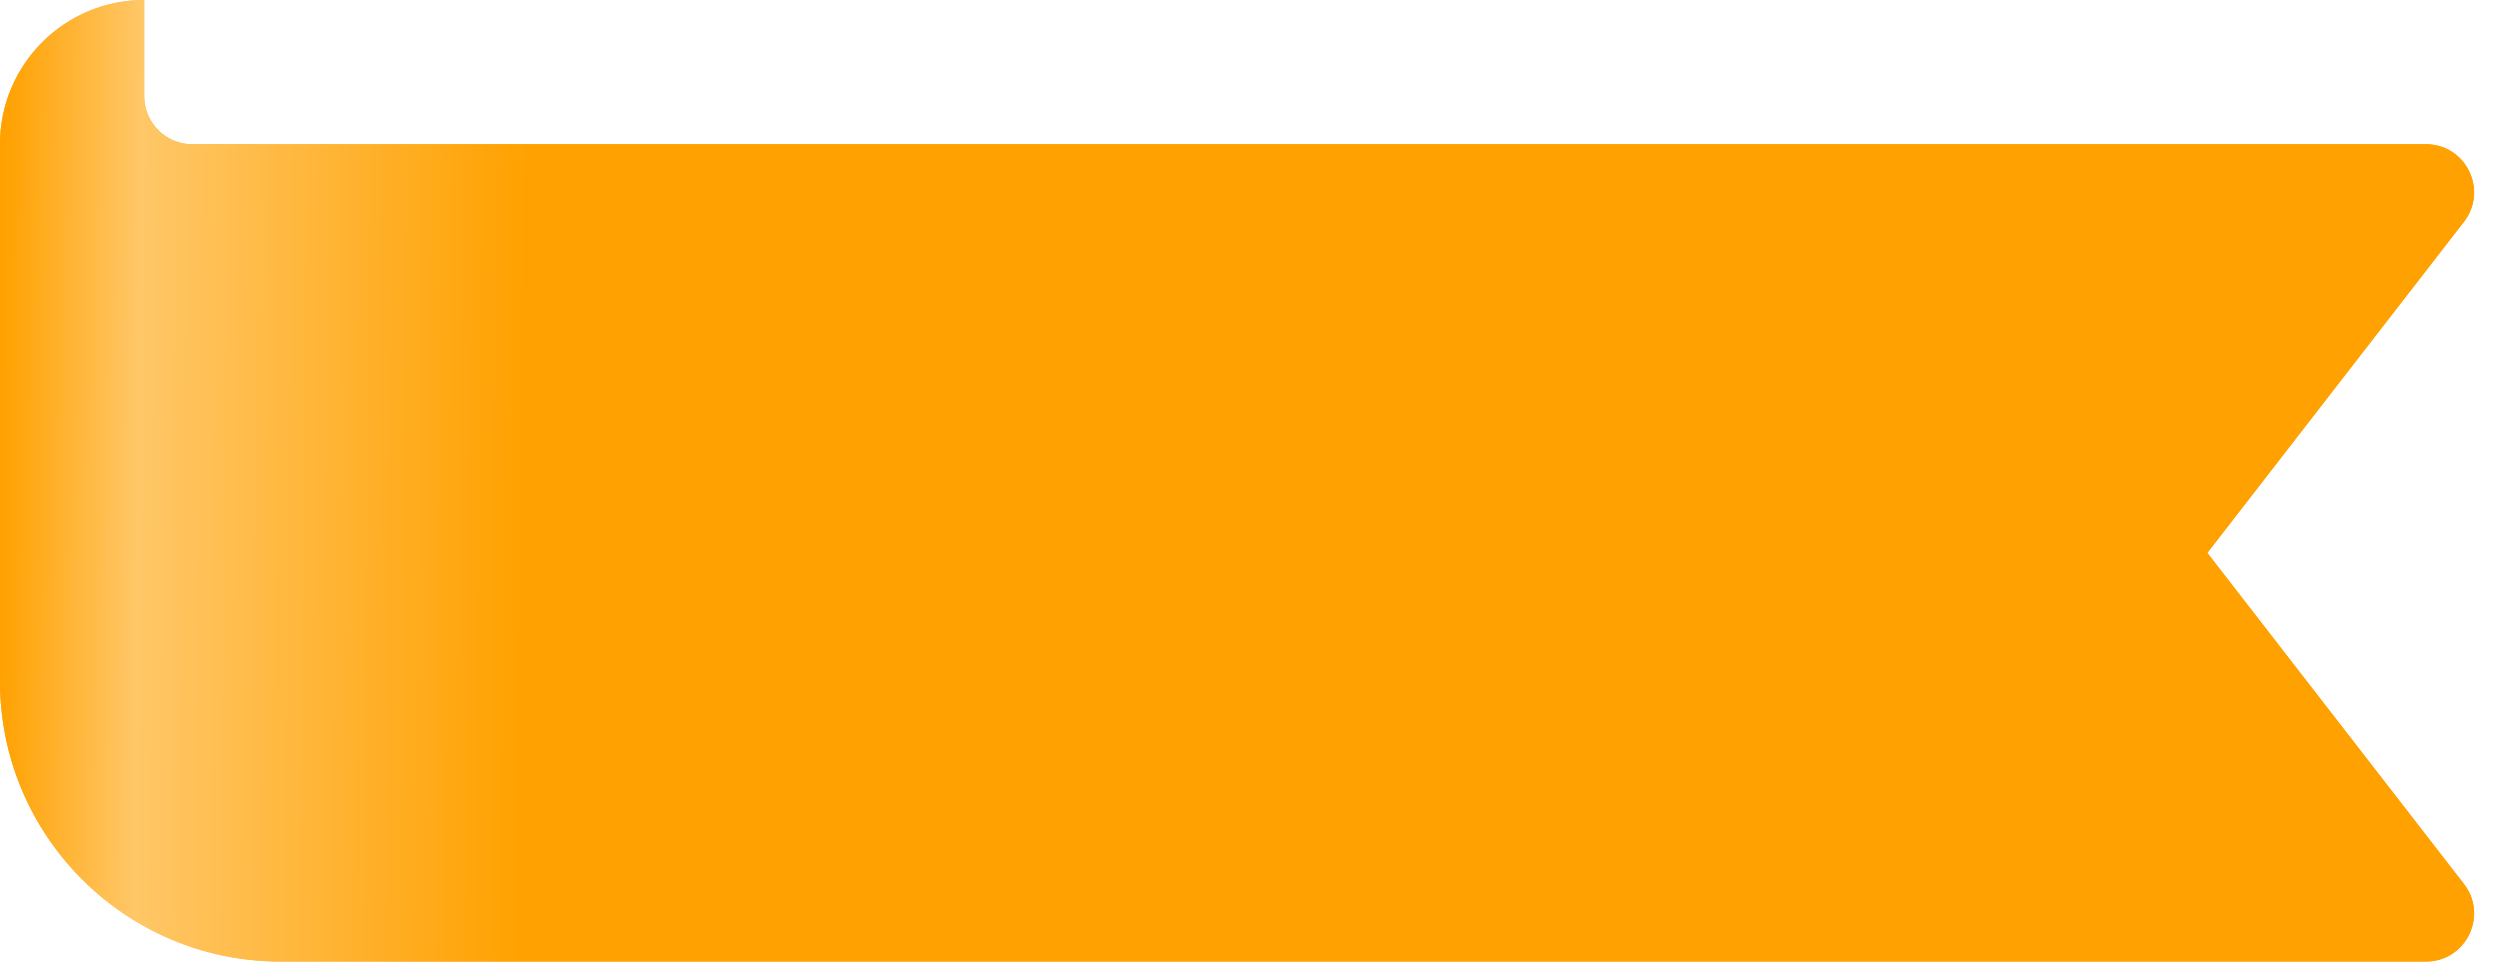 <?xml version="1.0" encoding="utf-8"?>
<svg xmlns="http://www.w3.org/2000/svg" fill="none" height="100%" overflow="visible" preserveAspectRatio="none" style="display: block;" viewBox="0 0 52 20" width="100%">
<g id="Ribbon">
<path d="M0 3C0 1.343 1.343 0 3 0V2C3 2.552 3.448 3 4 3H50.46C51.291 3 51.759 3.956 51.25 4.613L45.912 11.5L51.25 18.387C51.759 19.044 51.291 20 50.46 20H5.833C2.612 20 0 17.388 0 14.167V3Z" fill="url(#paint0_linear_0_4438)"/>
<path d="M0 3C0 1.343 1.343 0 3 0V2C3 2.552 3.448 3 4 3H50.46C51.291 3 51.759 3.956 51.25 4.613L45.912 11.5L51.25 18.387C51.759 19.044 51.291 20 50.46 20H5.833C2.612 20 0 17.388 0 14.167V3Z" fill="url(#paint1_linear_0_4438)"/>
</g>
<defs>
<linearGradient gradientUnits="userSpaceOnUse" id="paint0_linear_0_4438" x1="56" x2="-3.47226e-07" y1="11.5" y2="11">
<stop stop-color="#FFA100"/>
<stop offset="0.805" stop-color="#FFA100"/>
<stop offset="0.949" stop-color="#FFC768"/>
<stop offset="1" stop-color="#FFA100"/>
</linearGradient>
<linearGradient gradientUnits="userSpaceOnUse" id="paint1_linear_0_4438" x1="56" x2="-3.47226e-07" y1="11.5" y2="11">
<stop stop-color="#FFA100"/>
<stop offset="0.805" stop-color="#FFA100"/>
<stop offset="0.949" stop-color="#FFC768"/>
<stop offset="1" stop-color="#FFA100"/>
</linearGradient>
</defs>
</svg>